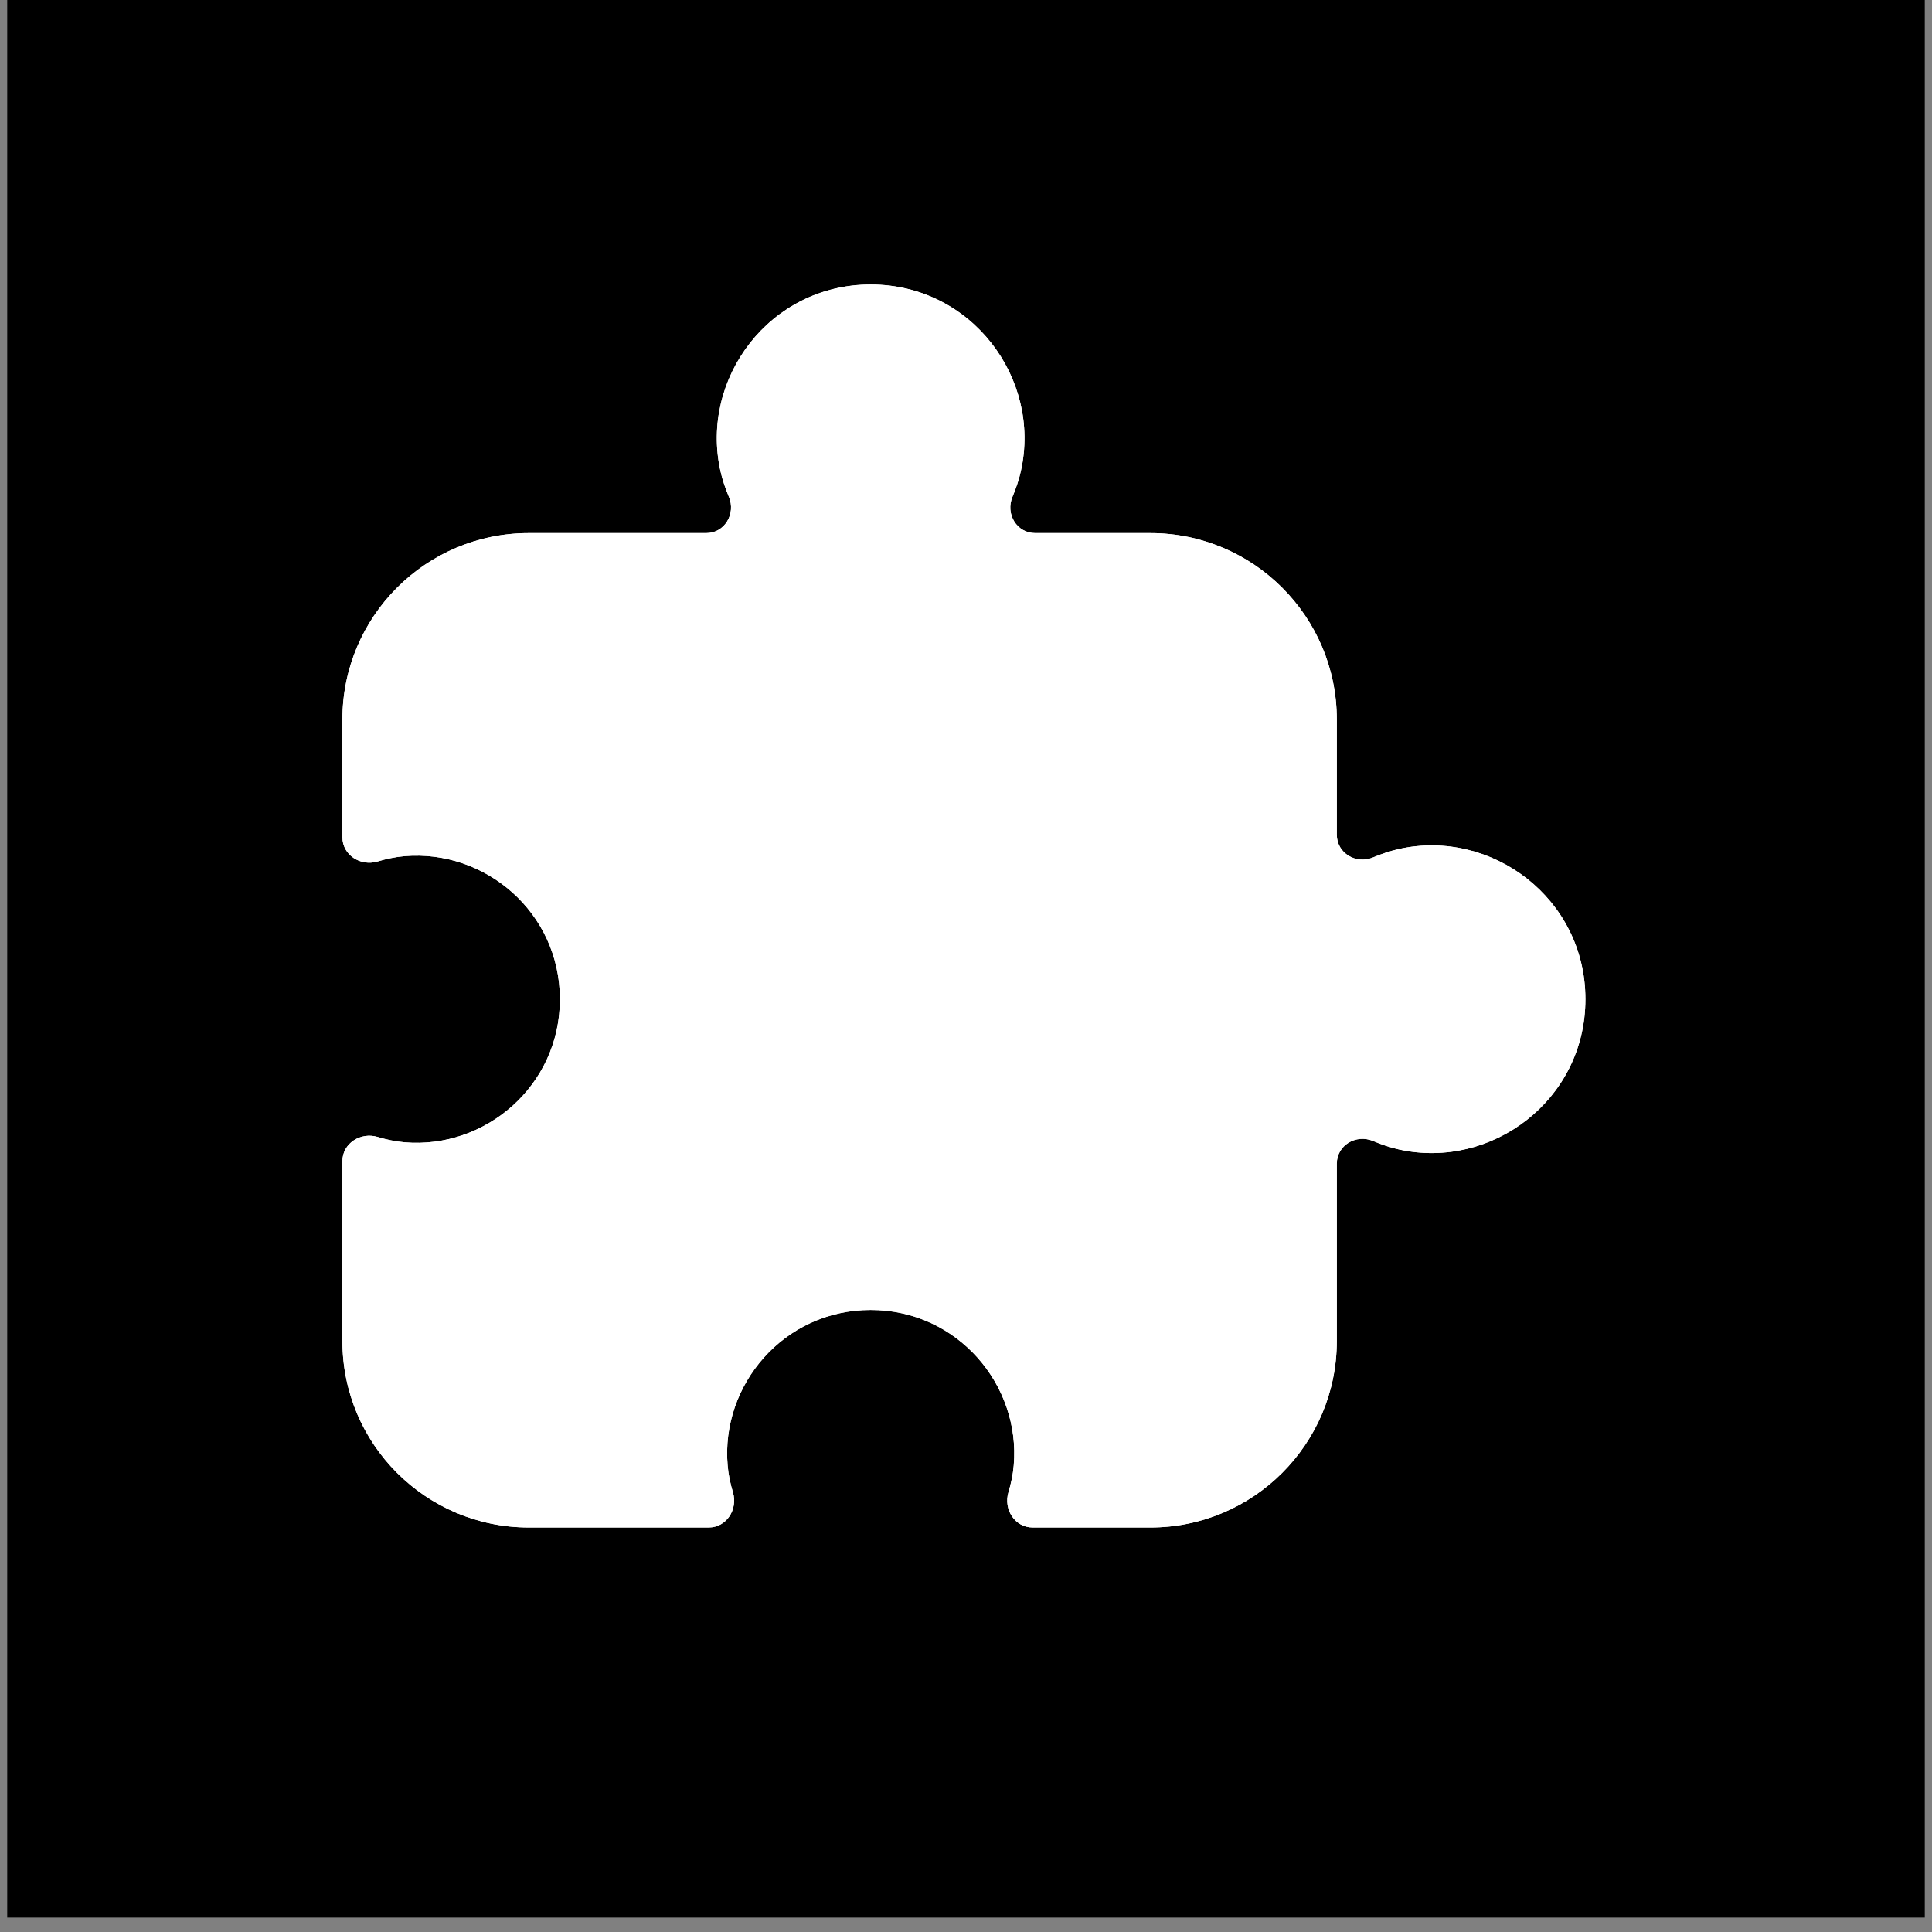 <?xml version="1.0" encoding="UTF-8"?> <svg xmlns="http://www.w3.org/2000/svg" xmlns:xlink="http://www.w3.org/1999/xlink" width="180" zoomAndPan="magnify" viewBox="0 0 135 135" height="180" preserveAspectRatio="xMidYMid meet" version="1.0"><rect x="0" y="0" width="135" height="135" fill="#808080" stroke="none"/><defs><clipPath id="2d30479ae8"><path d="M 0.496 0 L 134.504 0 L 134.504 134.008 L 0.496 134.008 Z M 0.496 0 " clip-rule="nonzero"></path></clipPath></defs><g clip-path="url(#2d30479ae8)"><path fill="#ffffff" d="M 0.496 0 L 134.504 0 L 134.504 134.008 L 0.496 134.008 Z M 0.496 0 " fill-opacity="1" fill-rule="nonzero"></path><path fill="#000000" d="M 0.496 0 L 134.504 0 L 134.504 134.008 L 0.496 134.008 Z M 0.496 0 " fill-opacity="1" fill-rule="nonzero"></path></g><path fill="#ffffff" d="M 23.926 50.277 C 23.926 43.082 29.758 37.25 36.953 37.25 L 49.344 37.25 C 50.633 37.25 51.43 35.91 50.934 34.719 C 50.688 34.133 50.48 33.535 50.34 32.906 C 48.902 26.449 53.781 19.879 60.84 19.879 C 67.898 19.879 72.773 26.449 71.336 32.906 C 71.199 33.535 70.988 34.133 70.746 34.719 C 70.246 35.91 71.043 37.25 72.336 37.25 L 80.383 37.25 C 87.578 37.25 93.41 43.082 93.41 50.277 L 93.41 58.324 C 93.41 59.617 94.75 60.414 95.941 59.914 C 96.527 59.672 97.125 59.465 97.754 59.324 C 104.211 57.887 110.781 62.762 110.781 69.82 C 110.781 76.879 104.211 81.758 97.754 80.32 C 97.125 80.18 96.527 79.973 95.941 79.727 C 94.75 79.23 93.41 80.027 93.41 81.316 L 93.41 93.707 C 93.41 100.902 87.578 106.734 80.383 106.734 L 72.16 106.734 C 70.914 106.734 70.109 105.473 70.465 104.277 C 70.648 103.668 70.781 103.047 70.836 102.395 C 71.32 96.781 66.914 91.535 60.84 91.535 C 54.766 91.535 50.359 96.781 50.844 102.395 C 50.898 103.047 51.031 103.668 51.215 104.277 C 51.57 105.473 50.766 106.734 49.52 106.734 L 36.953 106.734 C 29.758 106.734 23.926 100.902 23.926 93.707 L 23.926 81.141 C 23.926 79.895 25.191 79.09 26.387 79.445 C 26.992 79.629 27.617 79.762 28.27 79.82 C 33.883 80.301 39.125 75.895 39.125 69.82 C 39.125 63.746 33.883 59.344 28.27 59.824 C 27.617 59.879 26.992 60.016 26.387 60.195 C 25.191 60.555 23.926 59.75 23.926 58.5 Z M 23.926 50.277 " fill-opacity="1" fill-rule="nonzero"></path><path fill="#ffffff" d="M 23.926 50.277 C 23.926 43.082 29.758 37.25 36.953 37.25 L 49.344 37.25 C 50.633 37.25 51.43 35.91 50.934 34.719 C 50.688 34.133 50.48 33.535 50.34 32.906 C 48.902 26.449 53.781 19.879 60.84 19.879 C 67.898 19.879 72.773 26.449 71.336 32.906 C 71.199 33.535 70.988 34.133 70.746 34.719 C 70.246 35.91 71.043 37.25 72.336 37.25 L 80.383 37.25 C 87.578 37.25 93.41 43.082 93.41 50.277 L 93.41 58.324 C 93.41 59.617 94.75 60.414 95.941 59.914 C 96.527 59.672 97.125 59.465 97.754 59.324 C 104.211 57.887 110.781 62.762 110.781 69.82 C 110.781 76.879 104.211 81.758 97.754 80.32 C 97.125 80.18 96.527 79.973 95.941 79.727 C 94.75 79.23 93.41 80.027 93.41 81.316 L 93.41 93.707 C 93.41 100.902 87.578 106.734 80.383 106.734 L 72.16 106.734 C 70.914 106.734 70.109 105.473 70.465 104.277 C 70.648 103.668 70.781 103.047 70.836 102.395 C 71.32 96.781 66.914 91.535 60.84 91.535 C 54.766 91.535 50.359 96.781 50.844 102.395 C 50.898 103.047 51.031 103.668 51.215 104.277 C 51.57 105.473 50.766 106.734 49.52 106.734 L 36.953 106.734 C 29.758 106.734 23.926 100.902 23.926 93.707 L 23.926 81.141 C 23.926 79.895 25.191 79.09 26.387 79.445 C 26.992 79.629 27.617 79.762 28.27 79.82 C 33.883 80.301 39.125 75.895 39.125 69.82 C 39.125 63.746 33.883 59.344 28.27 59.824 C 27.617 59.879 26.992 60.016 26.387 60.195 C 25.191 60.555 23.926 59.75 23.926 58.5 Z M 23.926 50.277 " fill-opacity="1" fill-rule="nonzero"></path></svg> 